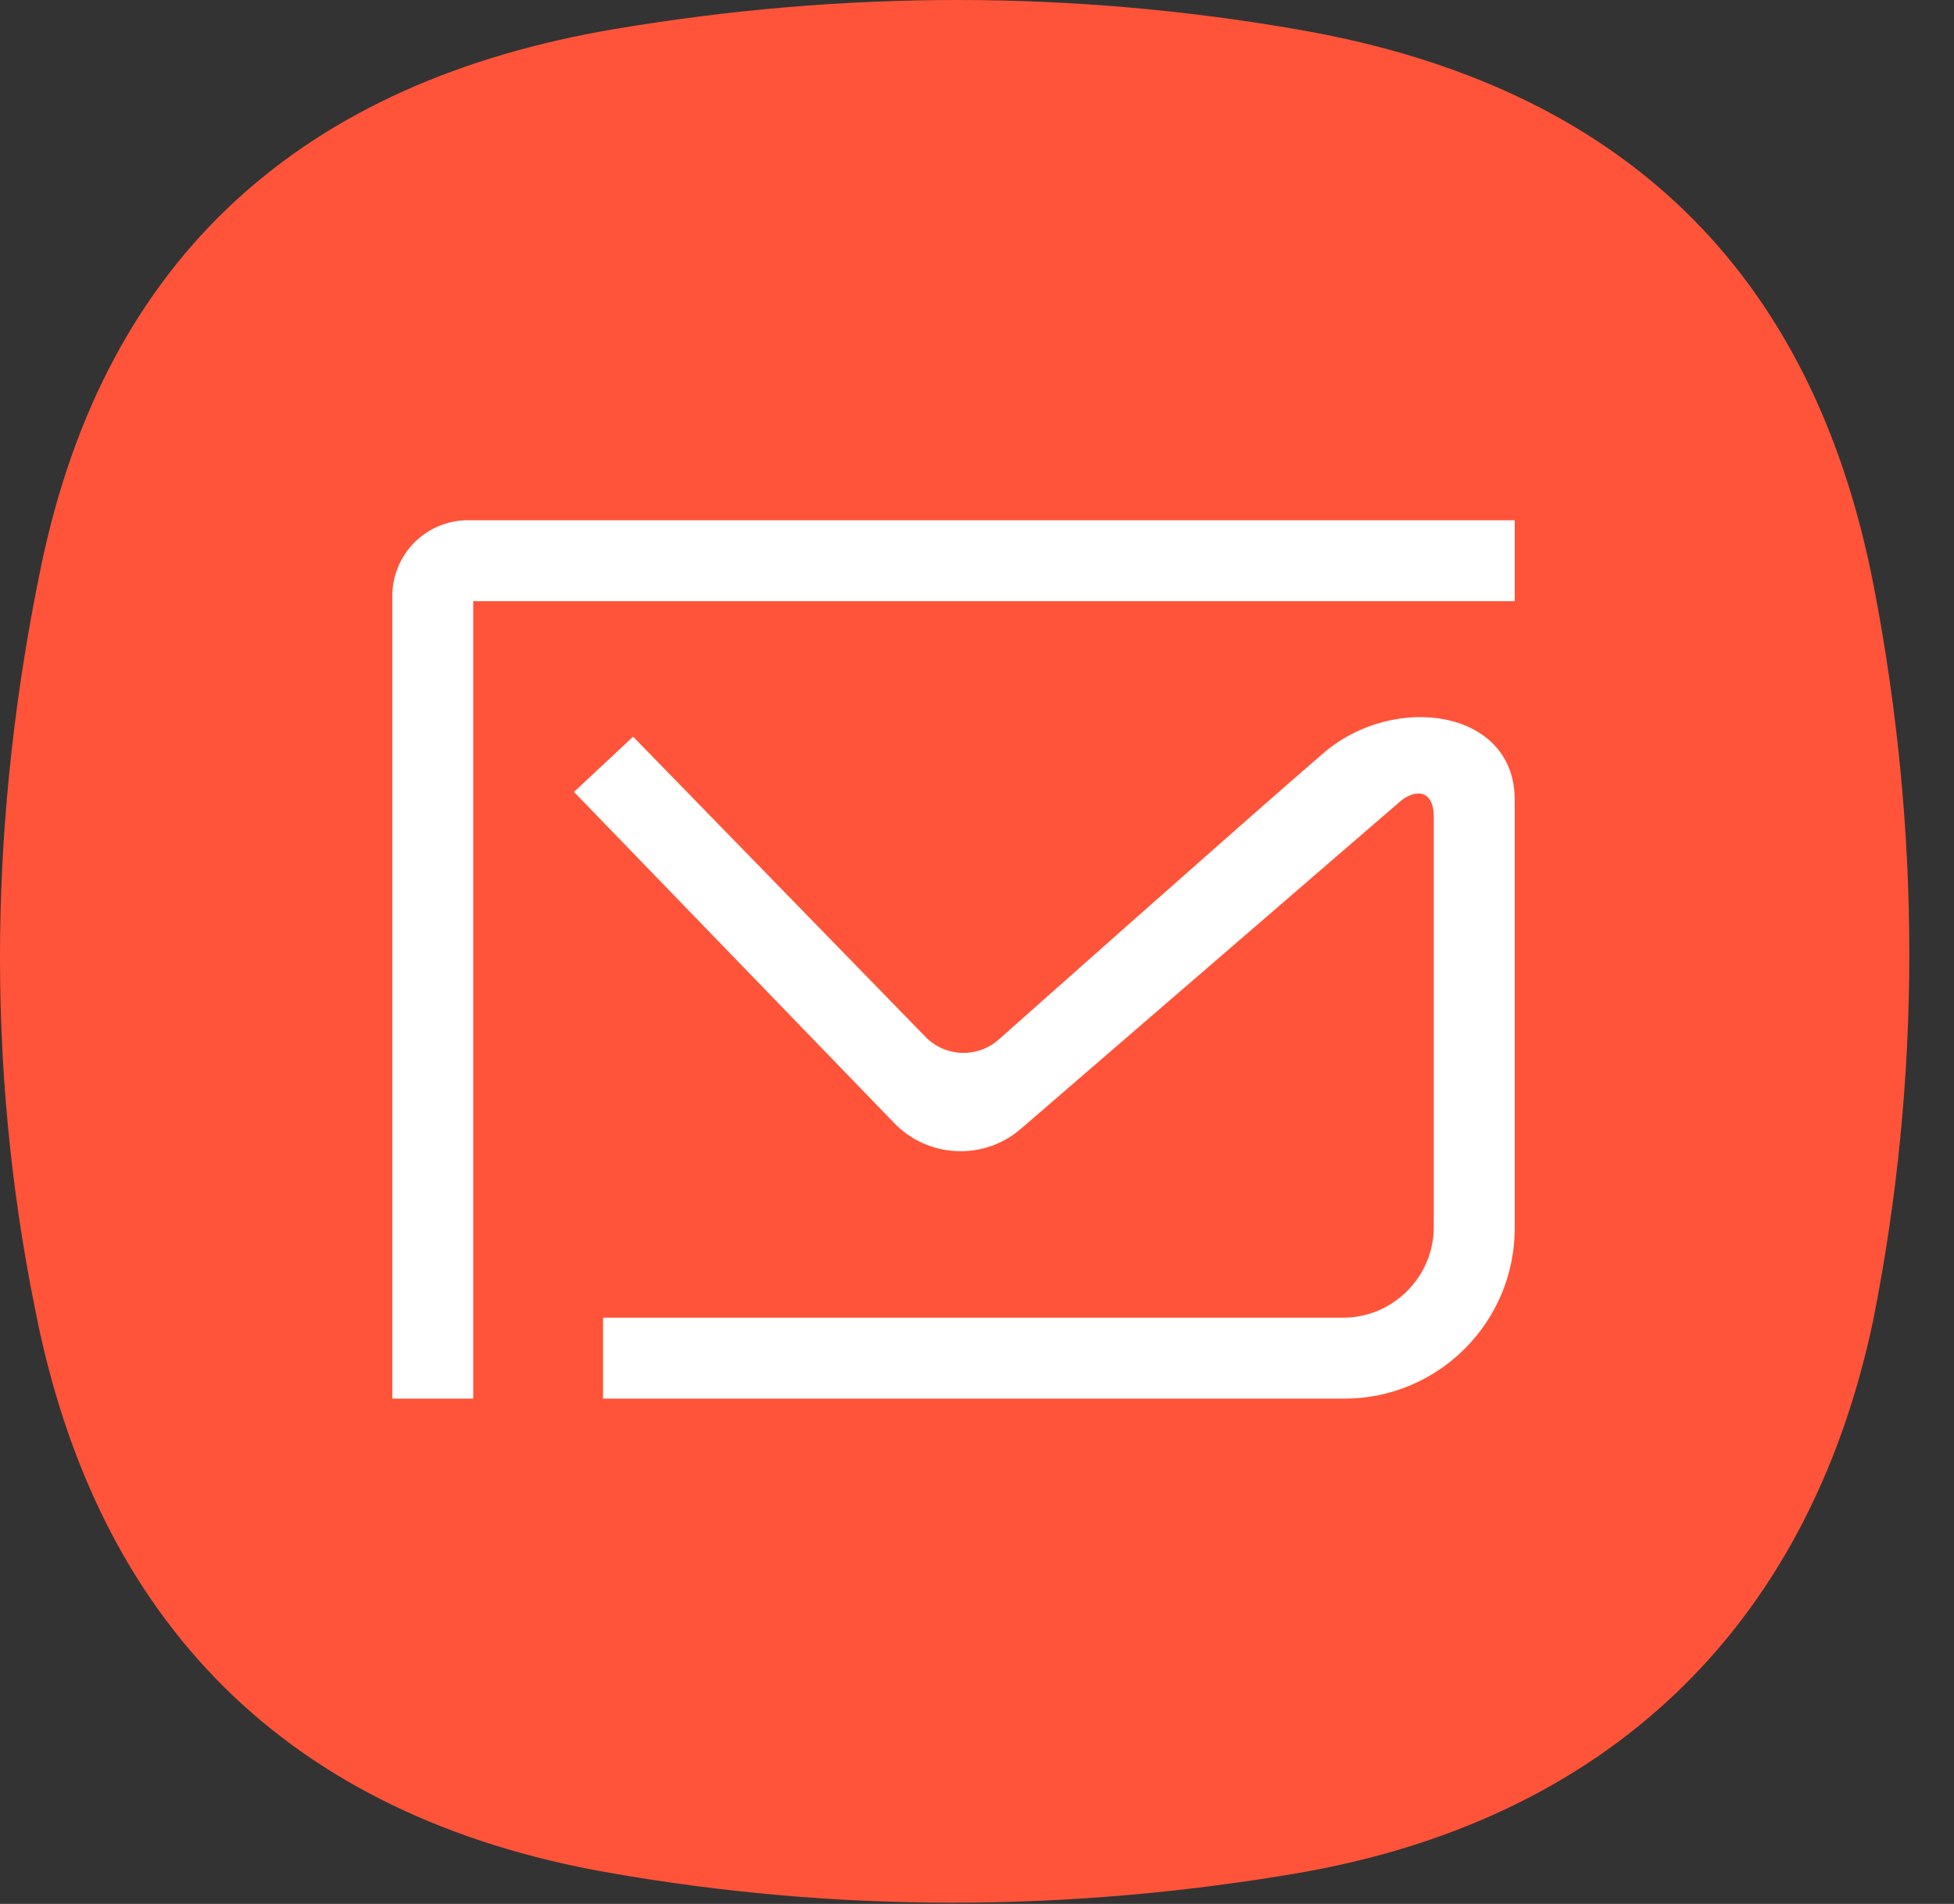 <svg width="39" height="38" viewBox="0 0 39 38" fill="none" xmlns="http://www.w3.org/2000/svg">
<rect x="0" y="0" width="39" height="38" fill="#333333" stroke="none"/>
<path d="M0.82 11.303C2.109 5.088 6.076 1.626 12.263 0.581C16.836 -0.192 21.412 -0.202 25.977 0.602C32.348 1.724 36.178 5.388 37.398 11.697C38.34 16.573 38.355 21.5 37.383 26.371C36.078 32.543 32.01 36.353 25.846 37.395C21.272 38.168 16.697 38.178 12.131 37.373C5.76 36.251 1.914 32.405 0.694 26.096C-0.297 21.188 -0.202 16.229 0.82 11.303Z" fill="#FF5439"/>
<path fill-rule="evenodd" clip-rule="evenodd" d="M7.83 27.915V11.896C7.83 11.06 8.507 10.383 9.343 10.383H30.232V11.998H9.445V27.915H7.83ZM12.636 14.703L18.456 20.678C18.852 21.102 19.515 21.129 19.944 20.739C19.944 20.739 25.011 16.236 26.421 15.026C27.832 13.817 30.232 14.156 30.232 15.957V24.513C30.232 26.392 28.709 27.915 26.831 27.915H12.036V26.3H26.802C27.804 26.3 28.617 25.487 28.617 24.485V16.313C28.617 15.708 28.197 15.77 27.933 16.007L20.403 22.506C19.655 23.177 18.508 23.125 17.824 22.39L11.456 15.806L12.636 14.703Z" fill="white"/>
</svg>
